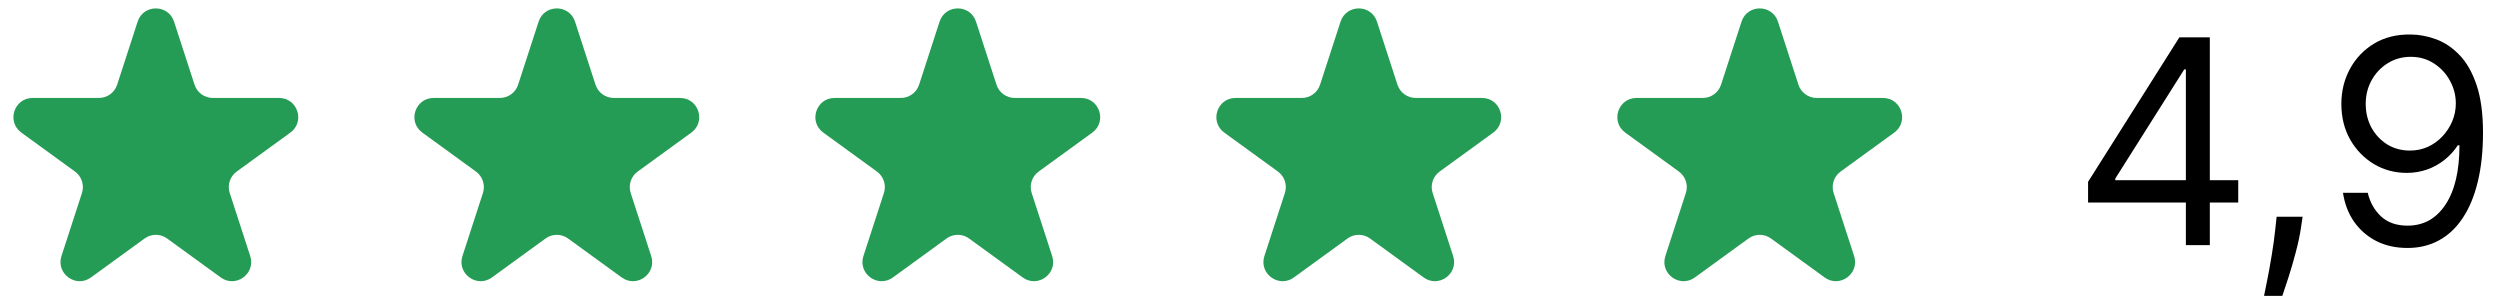 <svg xmlns="http://www.w3.org/2000/svg" width="140" height="17" viewBox="0 0 140 17" fill="none"><path d="M7.707 1.213C8.028 0.224 9.426 0.224 9.747 1.213L10.895 4.744C11.039 5.186 11.45 5.485 11.915 5.485H15.628C16.667 5.485 17.099 6.815 16.259 7.426L13.255 9.608C12.879 9.881 12.721 10.365 12.865 10.807L14.012 14.339C14.334 15.327 13.202 16.149 12.362 15.538L9.358 13.356C8.982 13.082 8.473 13.082 8.097 13.356L5.093 15.538C4.252 16.149 3.121 15.327 3.442 14.339L4.59 10.807C4.733 10.365 4.576 9.881 4.2 9.608L1.196 7.426C0.355 6.815 0.787 5.485 1.827 5.485H5.539C6.004 5.485 6.416 5.186 6.56 4.744L7.707 1.213Z" fill="#259C55"></path><path d="M30.162 1.213C30.483 0.224 31.881 0.224 32.202 1.213L33.349 4.744C33.493 5.186 33.905 5.485 34.37 5.485H38.083C39.122 5.485 39.554 6.815 38.713 7.426L35.709 9.608C35.333 9.881 35.176 10.365 35.319 10.807L36.467 14.339C36.788 15.327 35.657 16.149 34.816 15.538L31.812 13.356C31.436 13.082 30.927 13.082 30.551 13.356L27.547 15.538C26.707 16.149 25.576 15.327 25.897 14.339L27.044 10.807C27.188 10.365 27.03 9.881 26.654 9.608L23.651 7.426C22.81 6.815 23.242 5.485 24.281 5.485H27.994C28.459 5.485 28.871 5.186 29.014 4.744L30.162 1.213Z" fill="#259C55"></path><path d="M52.616 1.213C52.937 0.224 54.336 0.224 54.657 1.213L55.804 4.744C55.947 5.186 56.359 5.485 56.824 5.485H60.537C61.576 5.485 62.008 6.815 61.168 7.426L58.164 9.608C57.788 9.881 57.63 10.365 57.774 10.807L58.922 14.339C59.243 15.327 58.111 16.149 57.271 15.538L54.267 13.356C53.891 13.082 53.382 13.082 53.006 13.356L50.002 15.538C49.161 16.149 48.03 15.327 48.351 14.339L49.499 10.807C49.642 10.365 49.485 9.881 49.109 9.608L46.105 7.426C45.264 6.815 45.697 5.485 46.736 5.485H50.449C50.913 5.485 51.325 5.186 51.469 4.744L52.616 1.213Z" fill="#259C55"></path><path d="M75.071 1.213C75.392 0.224 76.79 0.224 77.111 1.213L78.258 4.744C78.402 5.186 78.814 5.485 79.279 5.485H82.992C84.031 5.485 84.463 6.815 83.622 7.426L80.618 9.608C80.242 9.881 80.085 10.365 80.229 10.807L81.376 14.339C81.697 15.327 80.566 16.149 79.725 15.538L76.721 13.356C76.346 13.082 75.836 13.082 75.46 13.356L72.457 15.538C71.616 16.149 70.485 15.327 70.806 14.339L71.953 10.807C72.097 10.365 71.939 9.881 71.564 9.608L68.56 7.426C67.719 6.815 68.151 5.485 69.19 5.485H72.903C73.368 5.485 73.78 5.186 73.923 4.744L75.071 1.213Z" fill="#259C55"></path><path d="M97.525 1.213C97.846 0.224 99.245 0.224 99.566 1.213L100.713 4.744C100.857 5.186 101.269 5.485 101.733 5.485H105.446C106.485 5.485 106.917 6.815 106.077 7.426L103.073 9.608C102.697 9.881 102.54 10.365 102.683 10.807L103.831 14.339C104.152 15.327 103.021 16.149 102.18 15.538L99.176 13.356C98.8 13.082 98.291 13.082 97.915 13.356L94.911 15.538C94.07 16.149 92.939 15.327 93.26 14.339L94.408 10.807C94.551 10.365 94.394 9.881 94.018 9.608L91.014 7.426C90.174 6.815 90.606 5.485 91.645 5.485H95.358C95.822 5.485 96.234 5.186 96.378 4.744L97.525 1.213Z" fill="#259C55"></path><path d="M116.932 11.341V10.182L122.045 2.091H122.886V3.886H122.318L118.455 10V10.091H125.341V11.341H116.932ZM122.409 13.727V2.091H123.75V13.727H122.409Z" fill="black"></path><path d="M128.946 12.136L128.855 12.75C128.791 13.182 128.692 13.644 128.56 14.136C128.431 14.629 128.296 15.093 128.156 15.528C128.016 15.964 127.901 16.311 127.81 16.568H126.787C126.836 16.326 126.901 16.006 126.98 15.608C127.06 15.21 127.139 14.765 127.219 14.273C127.302 13.784 127.37 13.284 127.423 12.773L127.491 12.136H128.946Z" fill="black"></path><path d="M135.003 1.932C135.48 1.936 135.957 2.027 136.435 2.205C136.912 2.383 137.348 2.678 137.741 3.091C138.135 3.5 138.452 4.059 138.69 4.767C138.929 5.475 139.048 6.364 139.048 7.432C139.048 8.466 138.95 9.384 138.753 10.188C138.56 10.987 138.279 11.661 137.912 12.21C137.548 12.759 137.105 13.176 136.582 13.46C136.063 13.744 135.476 13.886 134.821 13.886C134.169 13.886 133.588 13.758 133.077 13.5C132.569 13.239 132.152 12.877 131.827 12.415C131.505 11.949 131.298 11.409 131.207 10.796H132.594C132.719 11.33 132.967 11.771 133.338 12.119C133.713 12.464 134.207 12.636 134.821 12.636C135.719 12.636 136.427 12.244 136.946 11.46C137.469 10.676 137.73 9.568 137.73 8.136H137.639C137.427 8.455 137.175 8.729 136.884 8.96C136.592 9.191 136.268 9.369 135.912 9.494C135.556 9.619 135.177 9.682 134.776 9.682C134.109 9.682 133.497 9.517 132.94 9.188C132.387 8.854 131.944 8.398 131.611 7.818C131.281 7.235 131.116 6.568 131.116 5.818C131.116 5.106 131.276 4.455 131.594 3.864C131.916 3.269 132.366 2.795 132.946 2.443C133.529 2.091 134.215 1.92 135.003 1.932ZM135.003 3.182C134.526 3.182 134.096 3.301 133.713 3.54C133.334 3.775 133.033 4.093 132.81 4.494C132.59 4.892 132.48 5.333 132.48 5.818C132.48 6.303 132.586 6.744 132.798 7.142C133.014 7.536 133.308 7.85 133.679 8.085C134.054 8.316 134.48 8.432 134.957 8.432C135.317 8.432 135.652 8.362 135.963 8.222C136.274 8.078 136.544 7.883 136.776 7.636C137.01 7.386 137.194 7.104 137.327 6.79C137.459 6.472 137.526 6.14 137.526 5.795C137.526 5.341 137.416 4.915 137.196 4.517C136.98 4.119 136.681 3.797 136.298 3.551C135.92 3.305 135.488 3.182 135.003 3.182Z" fill="black"></path></svg>
